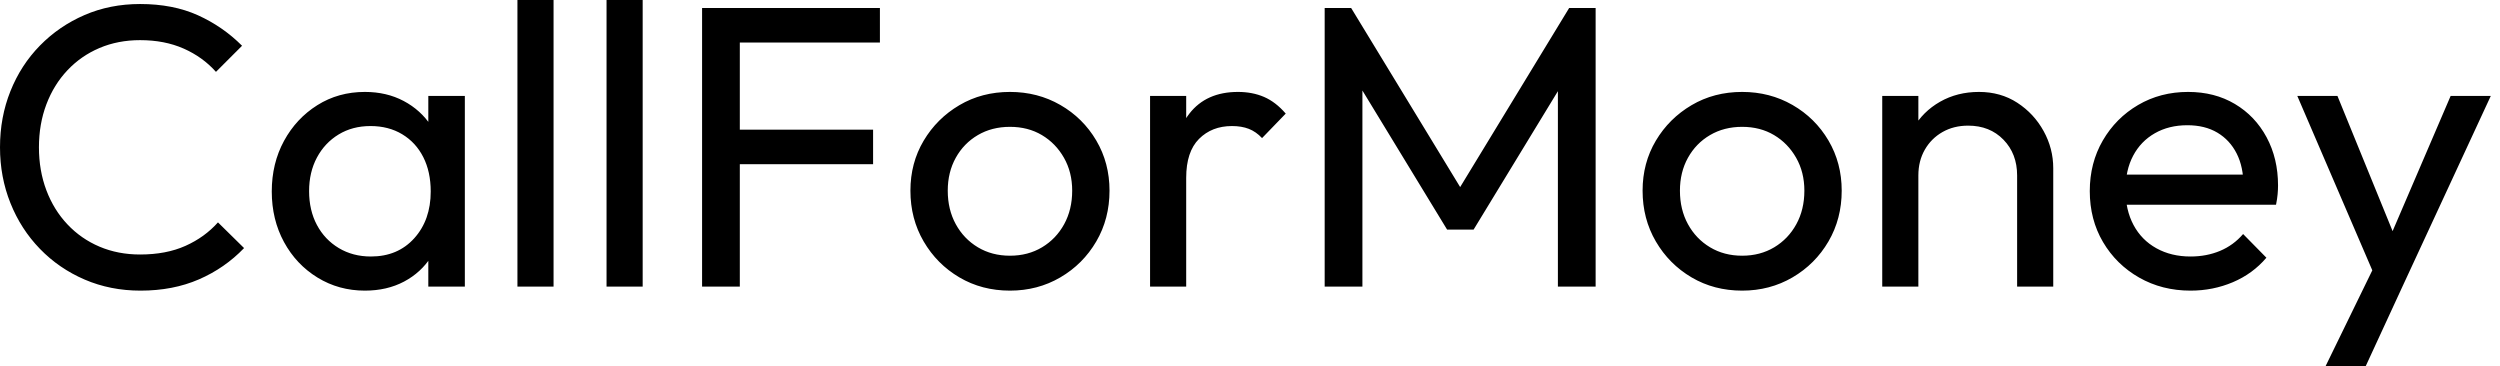 <svg baseProfile="full" height="28" version="1.1" viewBox="0 0 191 28" width="191" xmlns="http://www.w3.org/2000/svg" xmlns:ev="http://www.w3.org/2001/xml-events" xmlns:xlink="http://www.w3.org/1999/xlink"><defs /><g><path d="M12.175 22.204Q9.875 22.204 7.912 21.36Q5.95 20.517 4.493 19.014Q3.036 17.512 2.239 15.518Q1.441 13.525 1.441 11.255Q1.441 8.955 2.239 6.962Q3.036 4.968 4.493 3.481Q5.95 1.993 7.897 1.15Q9.844 0.307 12.145 0.307Q14.659 0.307 16.561 1.165Q18.462 2.024 19.934 3.496L17.941 5.49Q16.929 4.355 15.472 3.711Q14.015 3.067 12.145 3.067Q10.458 3.067 9.047 3.665Q7.636 4.263 6.594 5.367Q5.551 6.471 4.984 7.974Q4.416 9.476 4.416 11.255Q4.416 13.034 4.984 14.537Q5.551 16.039 6.594 17.143Q7.636 18.248 9.047 18.846Q10.458 19.444 12.145 19.444Q14.138 19.444 15.61 18.784Q17.082 18.125 18.094 16.99L20.088 18.953Q18.616 20.486 16.637 21.345Q14.659 22.204 12.175 22.204Z M29.319 22.204Q27.325 22.204 25.7 21.207Q24.074 20.21 23.139 18.493Q22.204 16.775 22.204 14.629Q22.204 12.482 23.139 10.765Q24.074 9.047 25.685 8.035Q27.295 7.023 29.319 7.023Q30.975 7.023 32.278 7.713Q33.582 8.403 34.379 9.614Q35.176 10.826 35.268 12.421V16.806Q35.176 18.37 34.394 19.597Q33.612 20.824 32.309 21.514Q31.005 22.204 29.319 22.204ZM29.779 19.597Q31.834 19.597 33.091 18.202Q34.348 16.806 34.348 14.629Q34.348 13.126 33.781 12.007Q33.214 10.887 32.171 10.258Q31.128 9.63 29.748 9.63Q28.368 9.63 27.31 10.274Q26.252 10.918 25.654 12.037Q25.056 13.157 25.056 14.598Q25.056 16.07 25.654 17.189Q26.252 18.309 27.325 18.953Q28.399 19.597 29.779 19.597ZM34.164 21.897V17.972L34.686 14.414L34.164 10.887V7.33H36.955V21.897Z M40.973 21.897V0.0H43.733V21.897Z M47.781 21.897V0.0H50.541V21.897Z M55.08 21.897V0.613H57.963V21.897ZM57.043 12.543V9.906H68.145V12.543ZM57.043 3.251V0.613H68.666V3.251Z M78.602 22.204Q76.456 22.204 74.738 21.192Q73.021 20.18 72.009 18.447Q70.997 16.714 70.997 14.567Q70.997 12.451 72.009 10.749Q73.021 9.047 74.738 8.035Q76.456 7.023 78.602 7.023Q80.719 7.023 82.451 8.02Q84.184 9.016 85.196 10.734Q86.208 12.451 86.208 14.567Q86.208 16.714 85.196 18.447Q84.184 20.18 82.451 21.192Q80.719 22.204 78.602 22.204ZM78.602 19.536Q79.982 19.536 81.056 18.892Q82.129 18.248 82.743 17.128Q83.356 16.009 83.356 14.567Q83.356 13.157 82.727 12.053Q82.099 10.949 81.041 10.32Q79.982 9.691 78.602 9.691Q77.222 9.691 76.149 10.32Q75.076 10.949 74.462 12.053Q73.849 13.157 73.849 14.567Q73.849 16.009 74.462 17.128Q75.076 18.248 76.149 18.892Q77.222 19.536 78.602 19.536Z M89.306 21.897V7.33H92.066V21.897ZM92.066 13.586 91.023 13.126Q91.023 10.335 92.311 8.679Q93.599 7.023 96.022 7.023Q97.126 7.023 98.015 7.406Q98.905 7.79 99.671 8.679L97.862 10.55Q97.402 10.059 96.85 9.844Q96.298 9.63 95.562 9.63Q94.028 9.63 93.047 10.611Q92.066 11.593 92.066 13.586Z M102.646 21.897V0.613H104.67L113.687 15.426H112.307L121.323 0.613H123.347V21.897H120.464V5.674L121.139 5.858L114.024 17.542H112.0L104.885 5.858L105.529 5.674V21.897Z M134.541 22.204Q132.394 22.204 130.677 21.192Q128.959 20.18 127.947 18.447Q126.935 16.714 126.935 14.567Q126.935 12.451 127.947 10.749Q128.959 9.047 130.677 8.035Q132.394 7.023 134.541 7.023Q136.657 7.023 138.39 8.02Q140.123 9.016 141.135 10.734Q142.147 12.451 142.147 14.567Q142.147 16.714 141.135 18.447Q140.123 20.18 138.39 21.192Q136.657 22.204 134.541 22.204ZM134.541 19.536Q135.921 19.536 136.995 18.892Q138.068 18.248 138.681 17.128Q139.295 16.009 139.295 14.567Q139.295 13.157 138.666 12.053Q138.037 10.949 136.979 10.32Q135.921 9.691 134.541 9.691Q133.161 9.691 132.088 10.32Q131.014 10.949 130.401 12.053Q129.788 13.157 129.788 14.567Q129.788 16.009 130.401 17.128Q131.014 18.248 132.088 18.892Q133.161 19.536 134.541 19.536Z M155.549 21.897V13.402Q155.549 11.746 154.506 10.673Q153.463 9.599 151.807 9.599Q150.703 9.599 149.844 10.09Q148.986 10.581 148.495 11.439Q148.004 12.298 148.004 13.402L146.87 12.758Q146.87 11.102 147.606 9.814Q148.342 8.526 149.66 7.774Q150.979 7.023 152.635 7.023Q154.291 7.023 155.564 7.851Q156.837 8.679 157.573 10.013Q158.309 11.347 158.309 12.85V21.897ZM145.244 21.897V7.33H148.004V21.897Z M168.797 22.204Q166.62 22.204 164.872 21.207Q163.124 20.21 162.112 18.493Q161.1 16.775 161.1 14.598Q161.1 12.451 162.096 10.734Q163.093 9.016 164.795 8.02Q166.497 7.023 168.613 7.023Q170.637 7.023 172.186 7.943Q173.735 8.863 174.609 10.488Q175.483 12.114 175.483 14.169Q175.483 14.475 175.452 14.828Q175.422 15.181 175.33 15.641H163.032V13.341H173.858L172.846 14.23Q172.846 12.758 172.324 11.731Q171.803 10.703 170.852 10.136Q169.901 9.568 168.552 9.568Q167.141 9.568 166.068 10.182Q164.995 10.795 164.412 11.899Q163.829 13.003 163.829 14.506Q163.829 16.039 164.442 17.189Q165.056 18.34 166.191 18.968Q167.325 19.597 168.797 19.597Q170.024 19.597 171.051 19.168Q172.079 18.738 172.815 17.88L174.594 19.689Q173.551 20.916 172.033 21.56Q170.515 22.204 168.797 22.204Z M183.273 22.02 176.955 7.33H180.022L184.714 18.83H183.733L188.67 7.33H191.737L184.929 22.02ZM179.102 28.0 183.395 19.198 184.929 22.02 182.169 28.0Z " fill="rgb(0,0,0)" transform="translate(-1.441, 0)" /></g></svg>